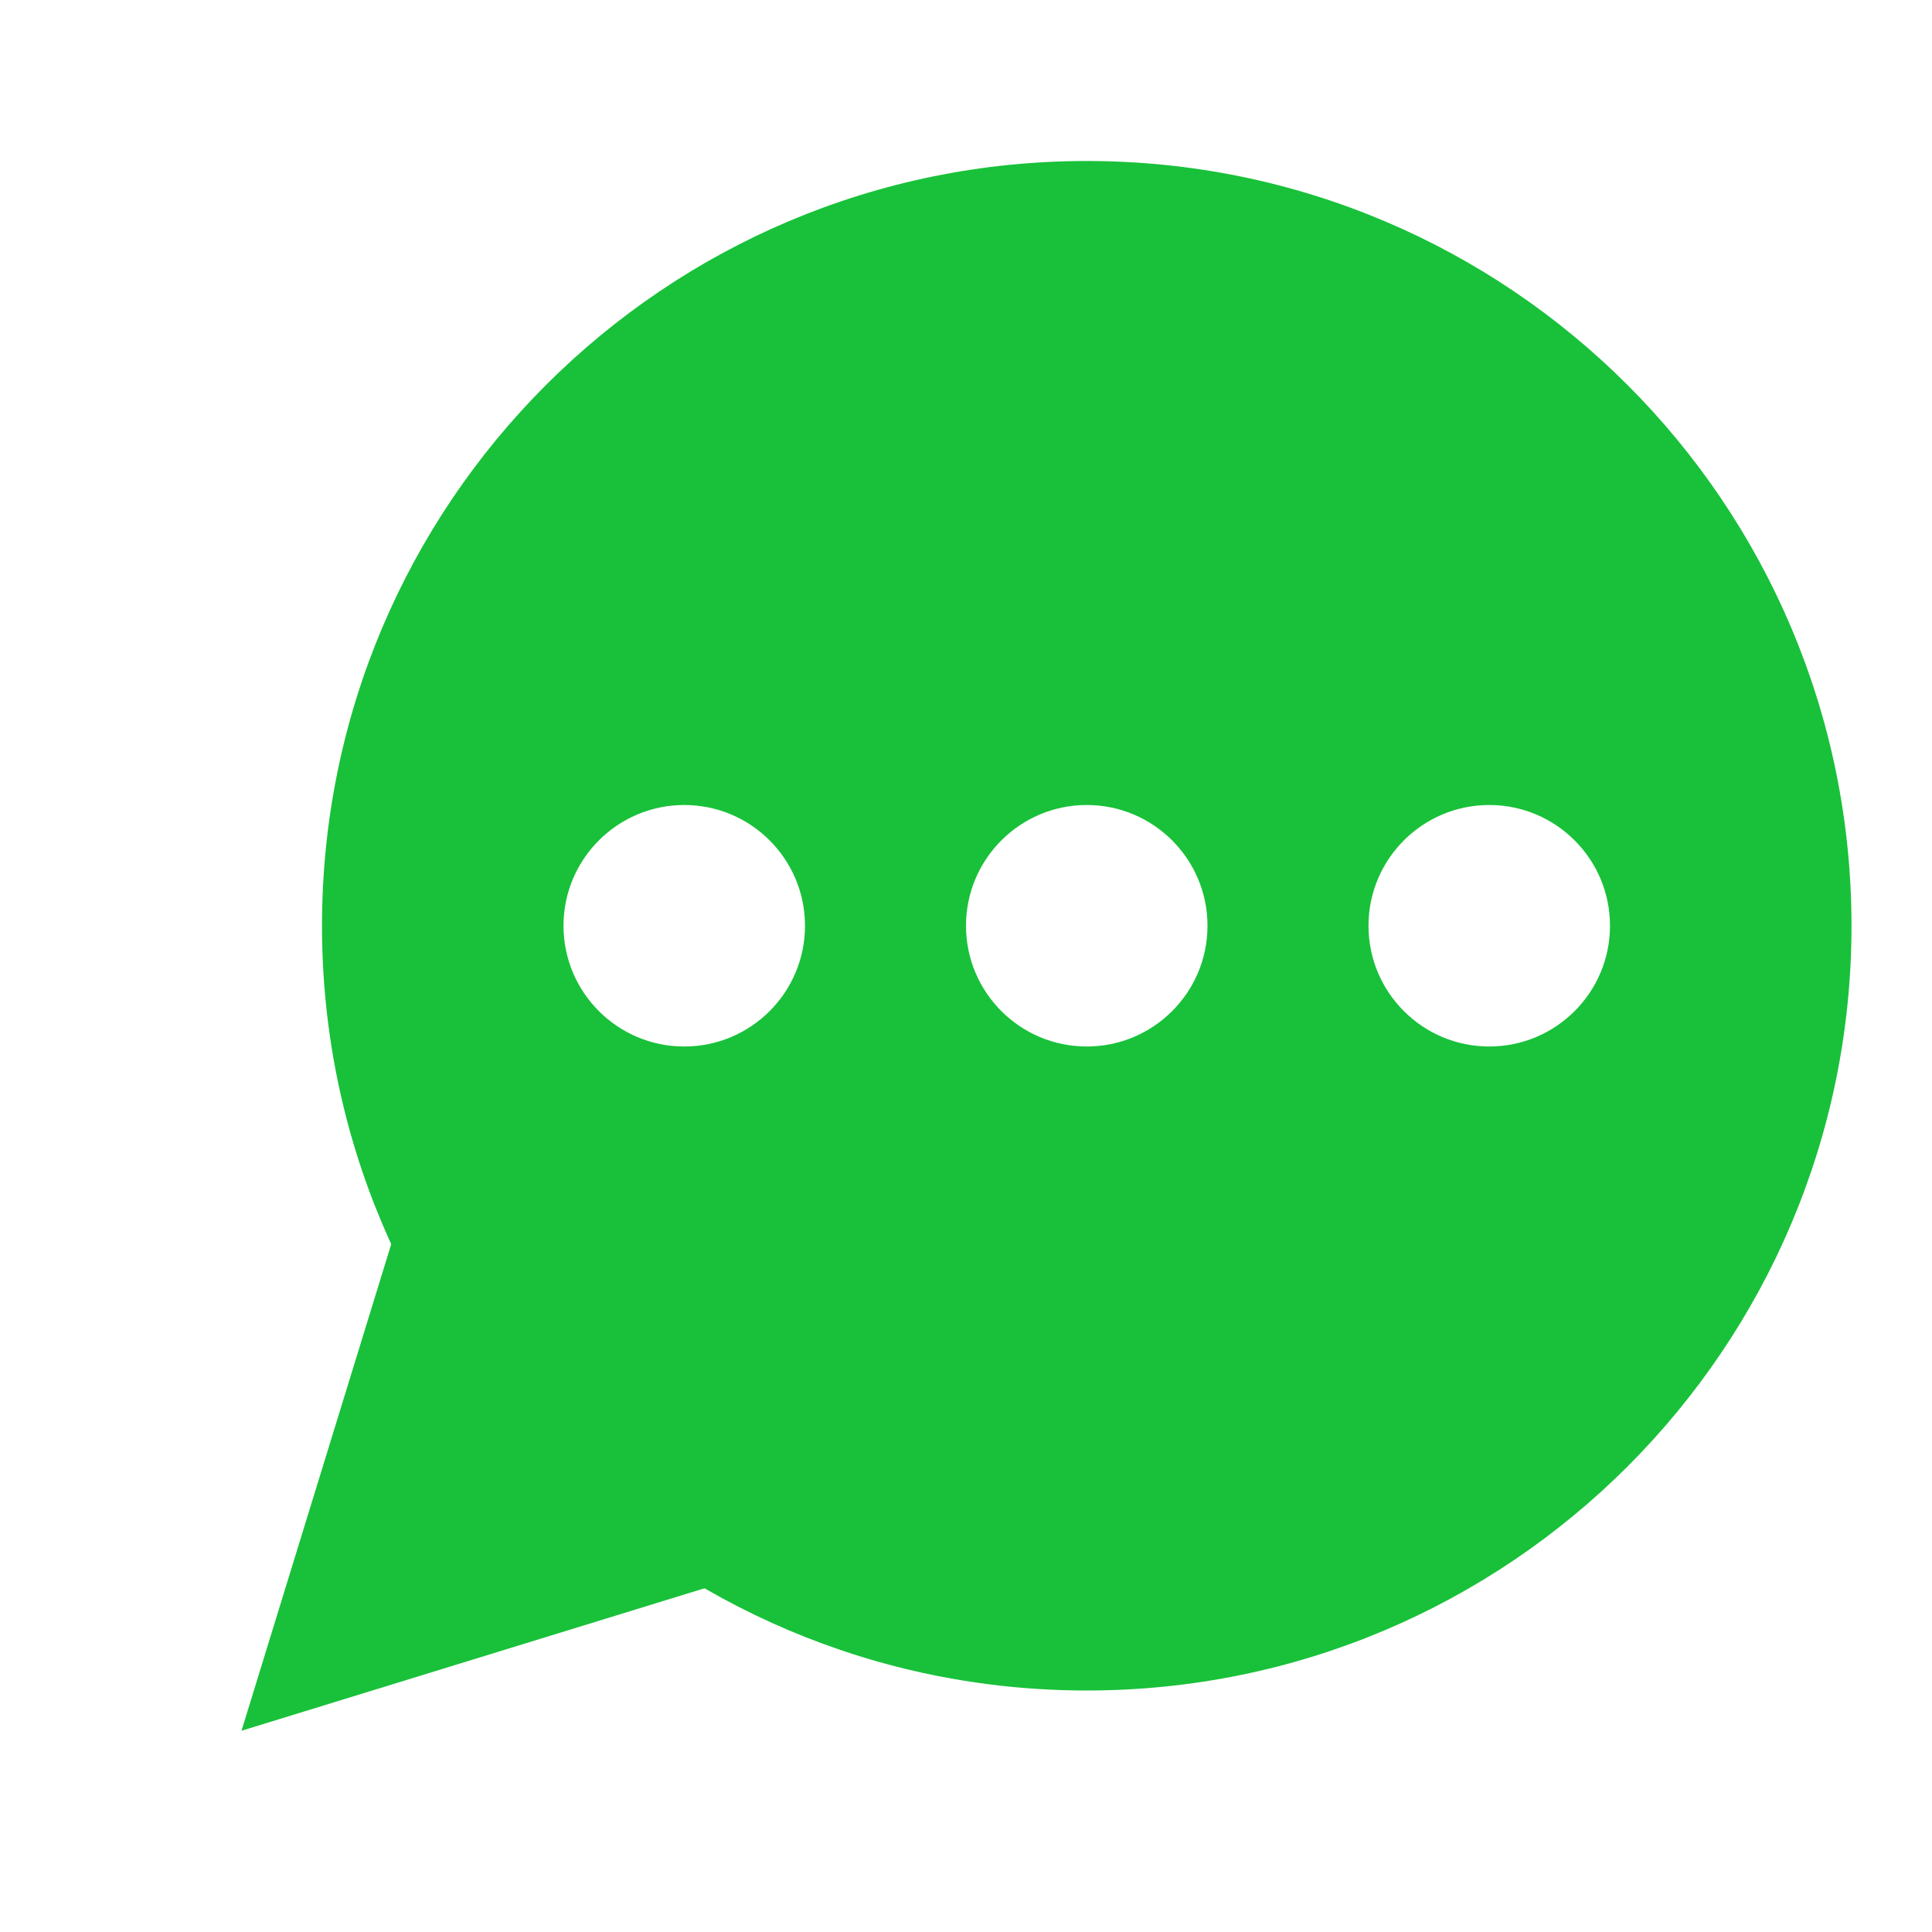 <svg width="24" height="24" viewBox="0 0 24 24" fill="none" xmlns="http://www.w3.org/2000/svg">
<g clip-path="url(#clip0_42_493)">
<path fill-rule="evenodd" clip-rule="evenodd" d="M5 15L3 21.5L9.5 19.5L5 15Z" fill="#18C139"/>
<path fill-rule="evenodd" clip-rule="evenodd" d="M13.5 21C8.253 21 4 16.747 4 11.5C4 6.253 8.253 2 13.5 2C18.747 2 23 6.253 23 11.5C23 16.747 18.747 21 13.5 21ZM8.5 13C9.328 13 10 12.328 10 11.5C10 10.672 9.328 10 8.5 10C7.672 10 7 10.672 7 11.5C7 12.328 7.672 13 8.5 13ZM13.5 13C14.328 13 15 12.328 15 11.5C15 10.672 14.328 10 13.5 10C12.672 10 12 10.672 12 11.5C12 12.328 12.672 13 13.5 13ZM18.5 13C19.328 13 20 12.328 20 11.5C20 10.672 19.328 10 18.5 10C17.672 10 17 10.672 17 11.5C17 12.328 17.672 13 18.5 13Z" fill="#18C139"/>
</g>
<defs>
<clipPath id="clip0_42_493">
<rect width="24" height="24" fill="white"/>
</clipPath>
</defs>
</svg>
